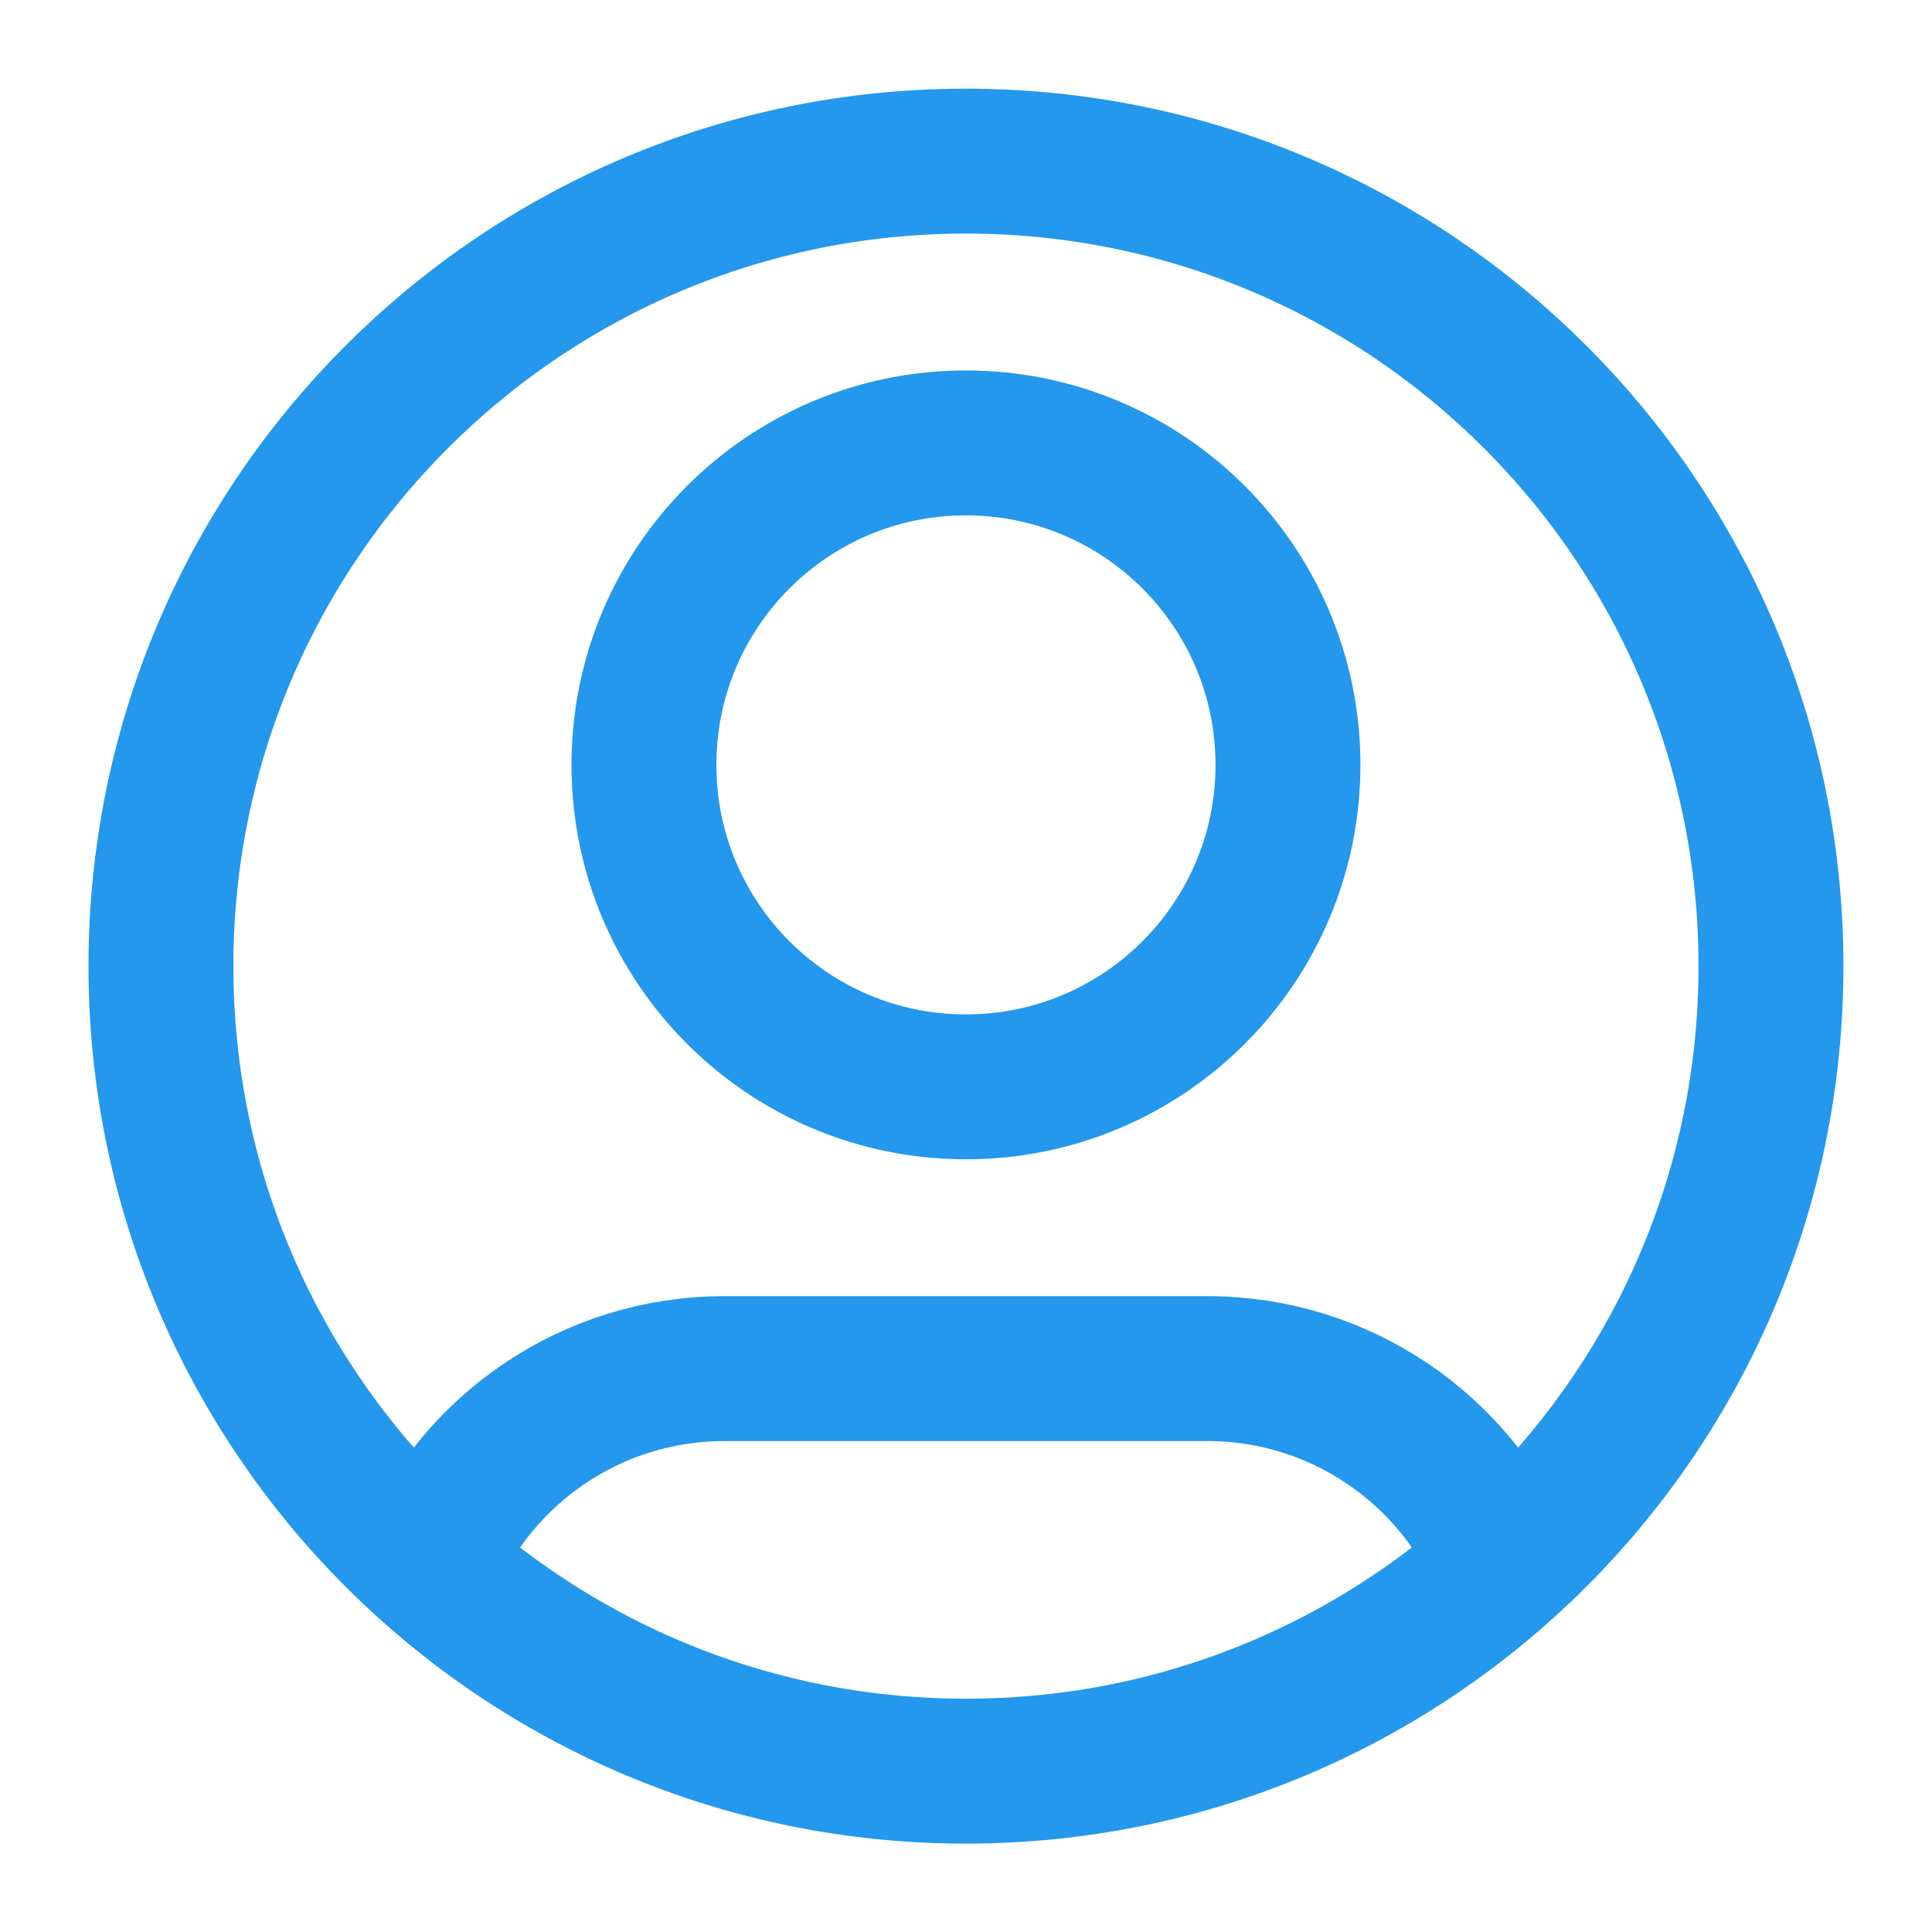 <svg width="20" height="20" viewBox="0 0 20 20" fill="none" xmlns="http://www.w3.org/2000/svg">
<path d="M4.43 16.2C4.937 15.006 6.12 14.168 7.499 14.168H12.499C13.879 14.168 15.062 15.006 15.569 16.2M13.333 7.918C13.333 9.759 11.84 11.251 9.999 11.251C8.158 11.251 6.666 9.759 6.666 7.918C6.666 6.077 8.158 4.585 9.999 4.585C11.84 4.585 13.333 6.077 13.333 7.918ZM18.333 10.001C18.333 14.604 14.602 18.335 9.999 18.335C5.397 18.335 1.666 14.604 1.666 10.001C1.666 5.399 5.397 1.668 9.999 1.668C14.602 1.668 18.333 5.399 18.333 10.001Z" stroke="#2398EC" stroke-width="1.5" stroke-linecap="round" stroke-linejoin="round"/>
</svg>

